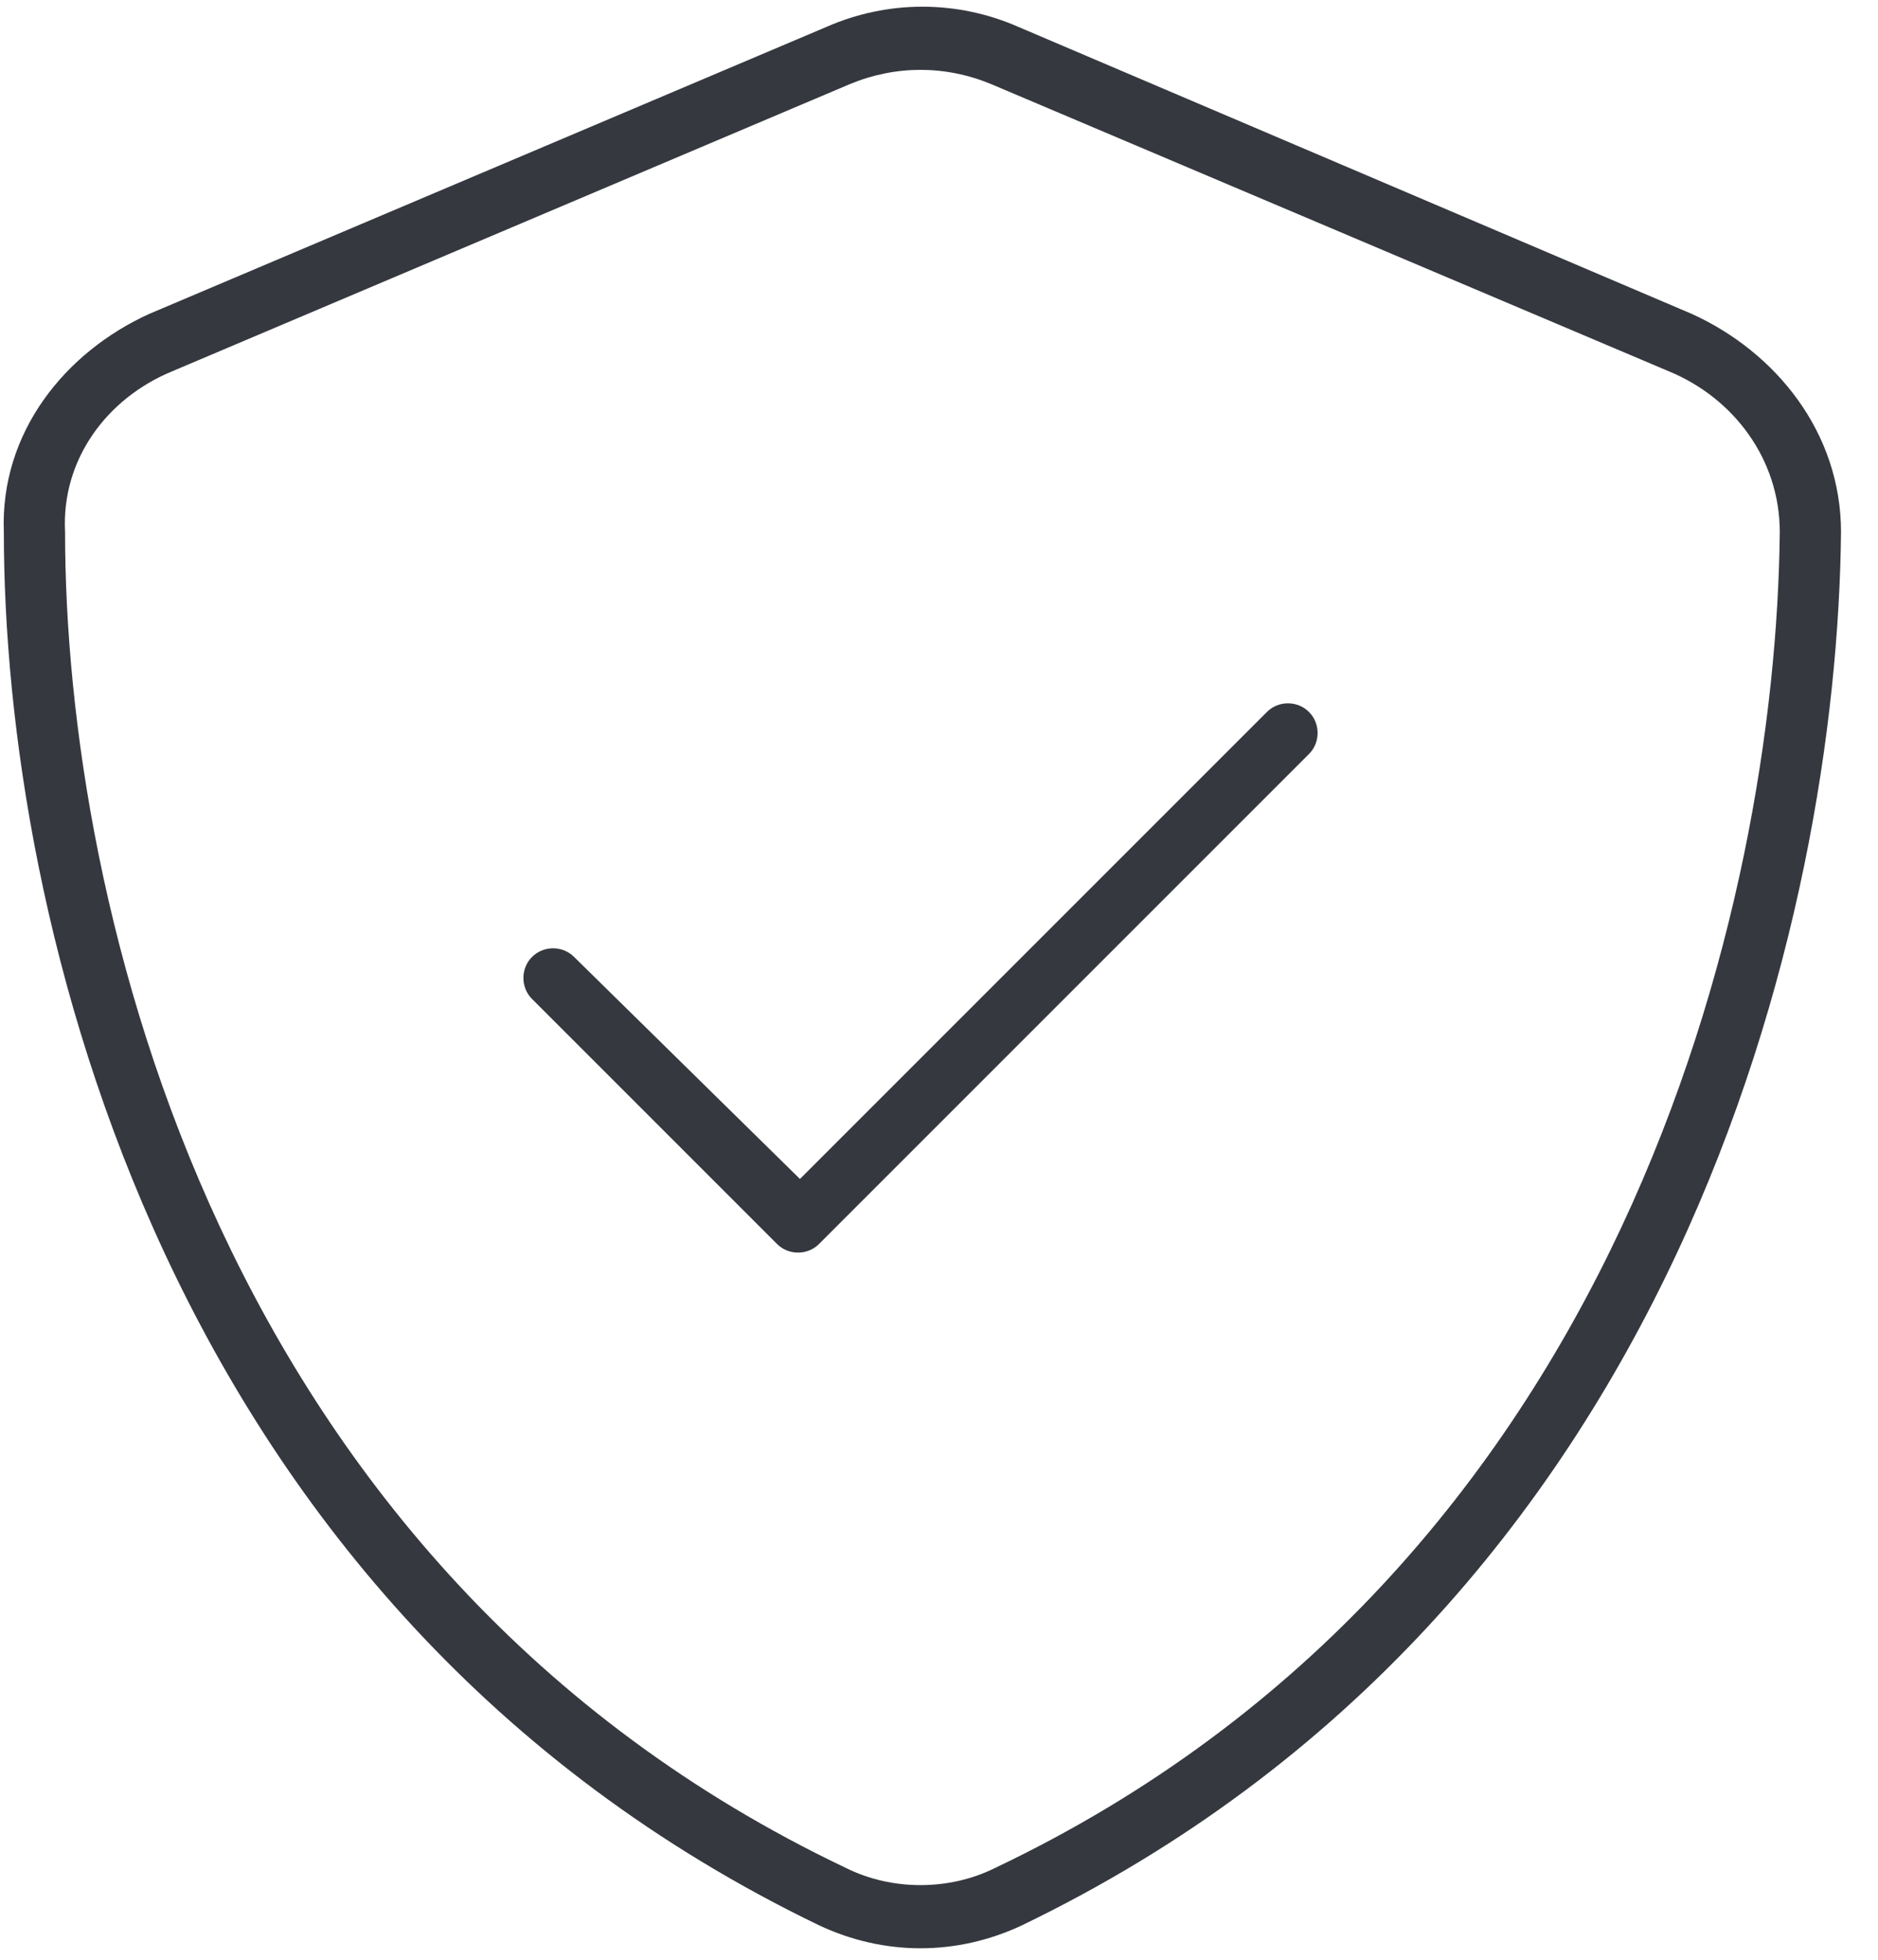 <svg width="23" height="24" viewBox="0 0 23 24" fill="none" xmlns="http://www.w3.org/2000/svg">
<path d="M10.406 1.031L2.109 4.547C1.312 4.875 0.75 5.625 0.797 6.516C0.797 11.062 2.672 19.219 10.359 22.875C10.922 23.156 11.625 23.156 12.188 22.875C19.875 19.219 21.75 11.062 21.797 6.516C21.797 5.625 21.234 4.875 20.438 4.547L12.141 1.031C11.578 0.797 10.969 0.797 10.406 1.031ZM12.469 0.328L20.719 3.844C21.75 4.312 22.547 5.297 22.547 6.516C22.5 11.203 20.578 19.688 12.516 23.578C11.719 23.953 10.828 23.953 10.031 23.578C1.969 19.688 0.047 11.203 0.047 6.516C0 5.297 0.797 4.312 1.828 3.844L10.125 0.328C10.875 0 11.719 0 12.469 0.328ZM16.031 9.234L10.031 15.234C9.891 15.375 9.656 15.375 9.516 15.234L6.516 12.234C6.375 12.094 6.375 11.859 6.516 11.719C6.656 11.578 6.891 11.578 7.031 11.719L9.797 14.438L15.516 8.719C15.656 8.578 15.891 8.578 16.031 8.719C16.172 8.859 16.172 9.094 16.031 9.234Z" fill="#35383F"/>
</svg>
